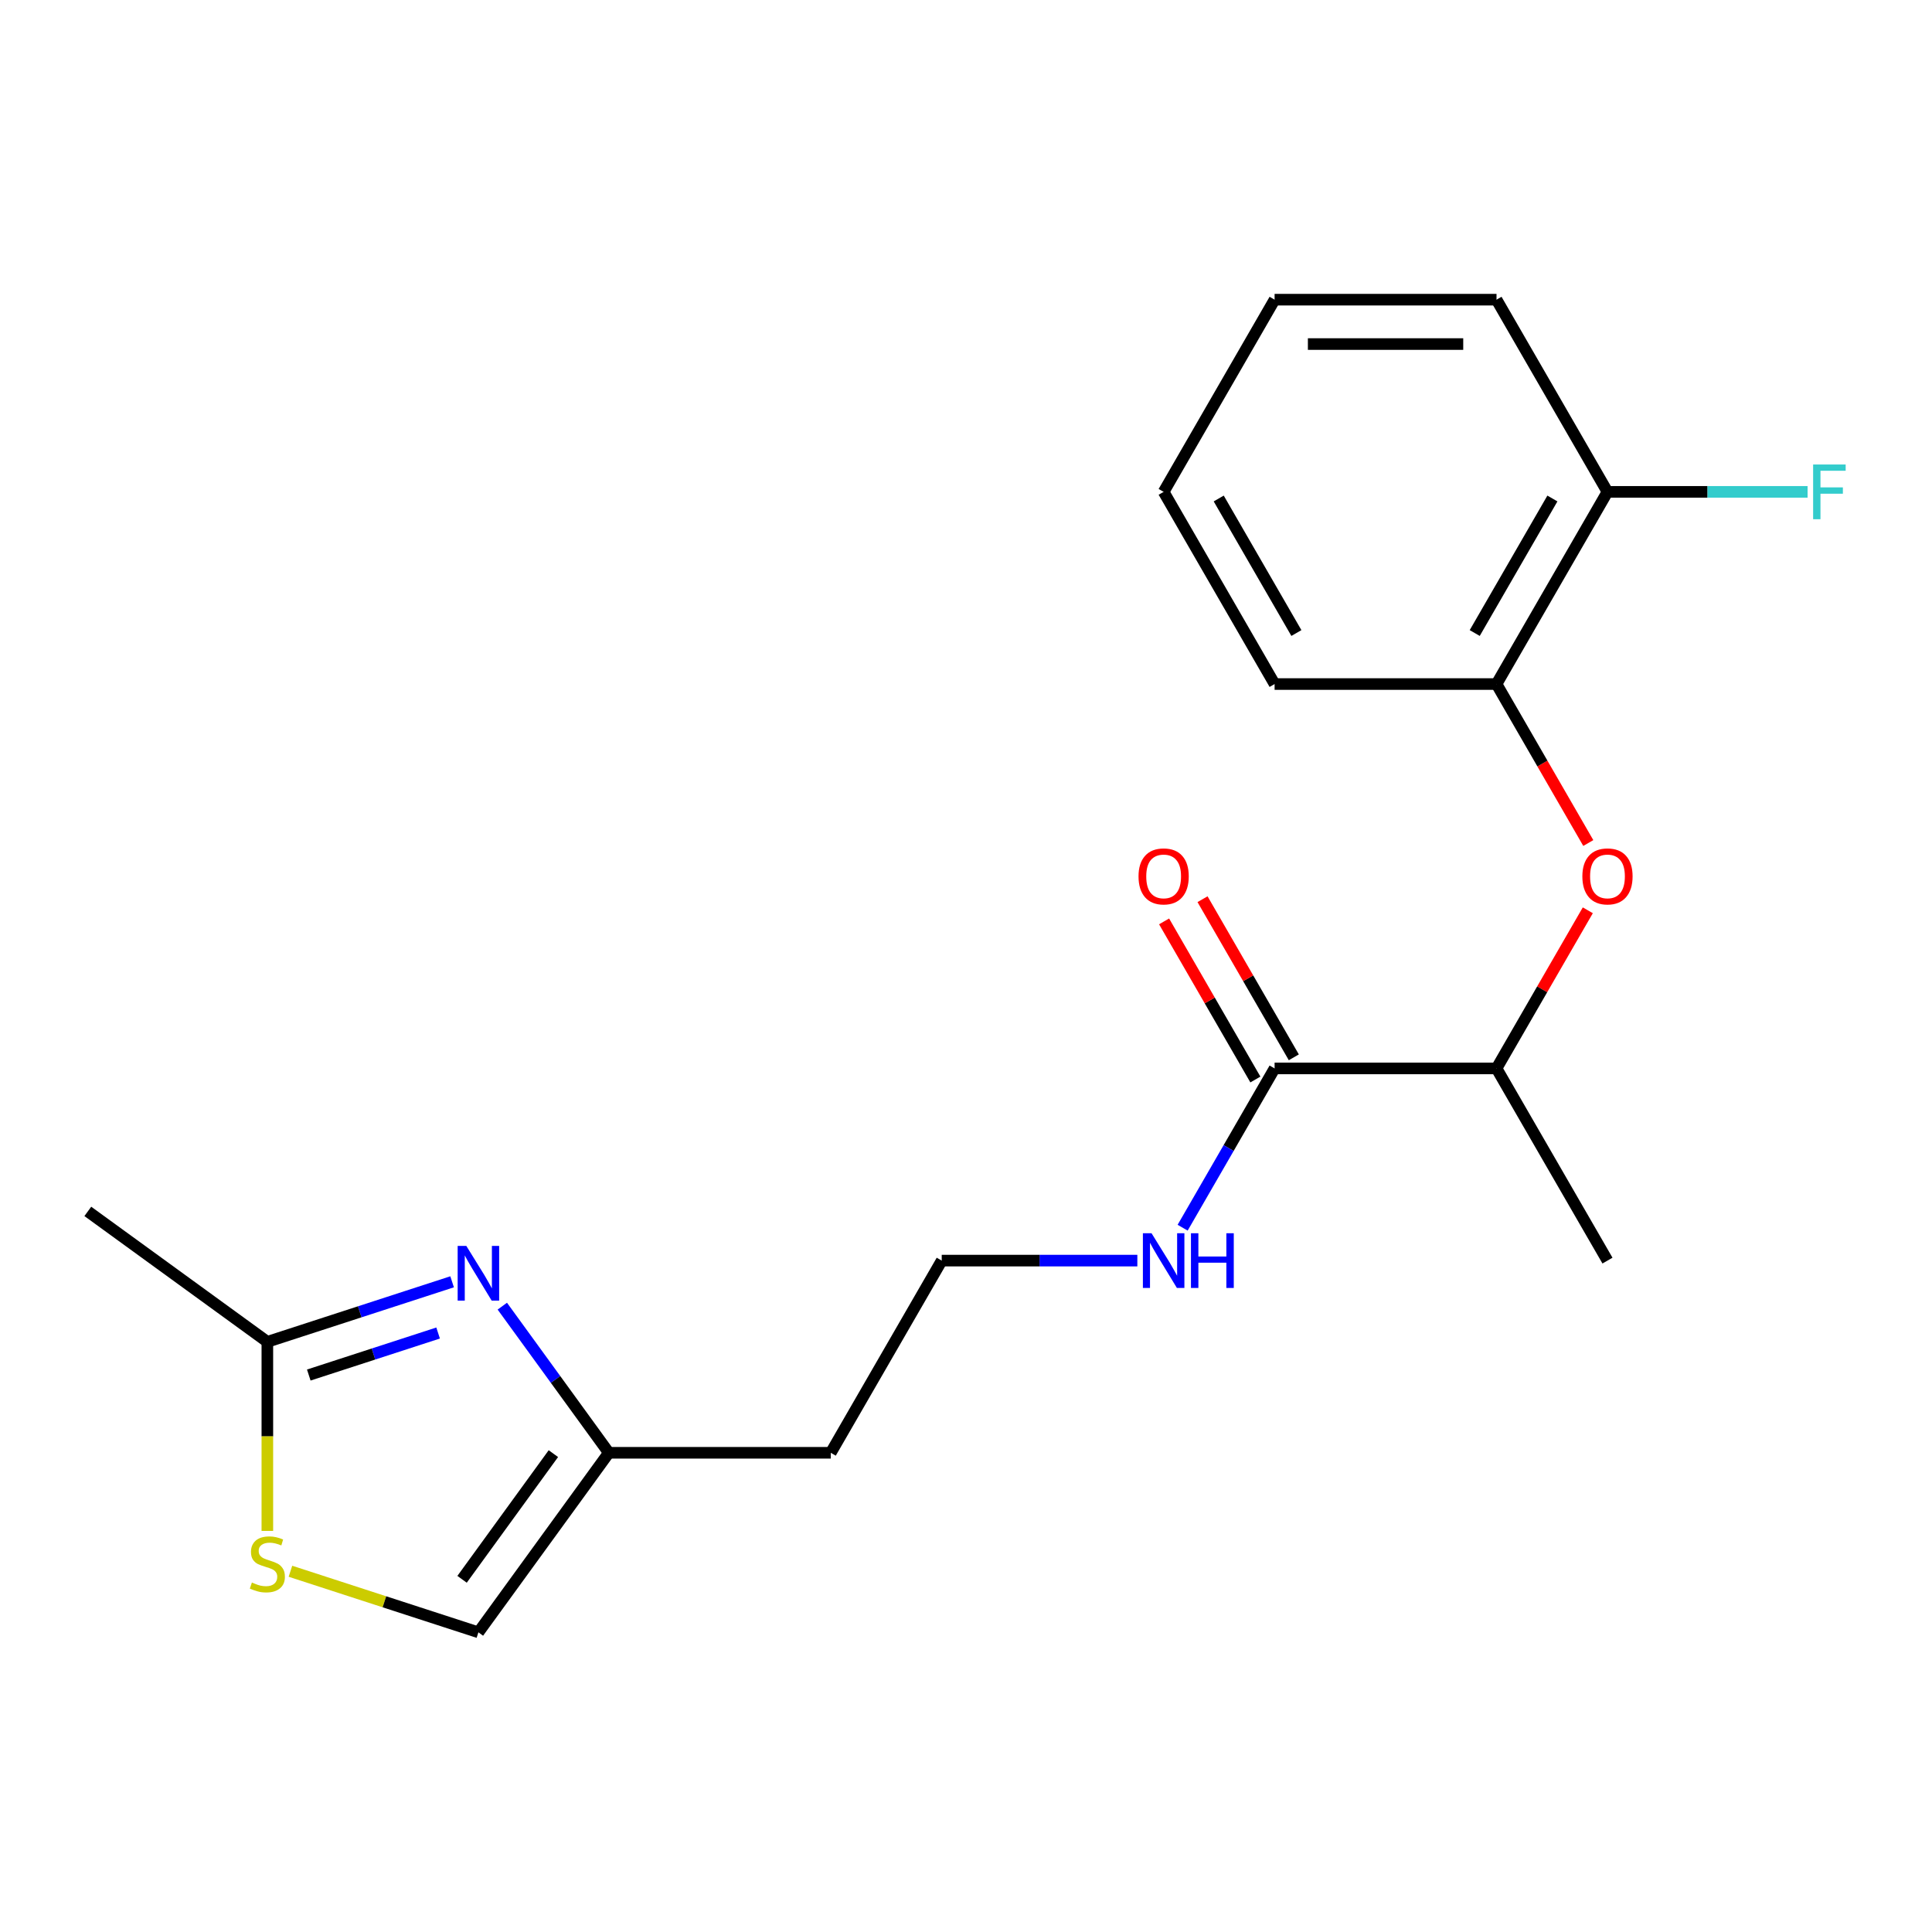<?xml version='1.0' encoding='iso-8859-1'?>
<svg version='1.1' baseProfile='full'
              xmlns='http://www.w3.org/2000/svg'
                      xmlns:rdkit='http://www.rdkit.org/xml'
                      xmlns:xlink='http://www.w3.org/1999/xlink'
                  xml:space='preserve'
width='1000px' height='1000px' viewBox='0 0 1000 1000'>
<!-- END OF HEADER -->
<rect style='opacity:1.0;fill:#FFFFFF;stroke:none' width='1000' height='1000' x='0' y='0'> </rect>
<path class='bond-0' d='M 234.012,663.458 L 186.197,678.994' style='fill:none;fill-rule:evenodd;stroke:#0000FF;stroke-width:6px;stroke-linecap:butt;stroke-linejoin:miter;stroke-opacity:1' />
<path class='bond-0' d='M 186.197,678.994 L 138.382,694.53' style='fill:none;fill-rule:evenodd;stroke:#000000;stroke-width:6px;stroke-linecap:butt;stroke-linejoin:miter;stroke-opacity:1' />
<path class='bond-0' d='M 226.767,689.967 L 193.296,700.842' style='fill:none;fill-rule:evenodd;stroke:#0000FF;stroke-width:6px;stroke-linecap:butt;stroke-linejoin:miter;stroke-opacity:1' />
<path class='bond-0' d='M 193.296,700.842 L 159.825,711.718' style='fill:none;fill-rule:evenodd;stroke:#000000;stroke-width:6px;stroke-linecap:butt;stroke-linejoin:miter;stroke-opacity:1' />
<path class='bond-2' d='M 259.998,676.067 L 287.569,714.014' style='fill:none;fill-rule:evenodd;stroke:#0000FF;stroke-width:6px;stroke-linecap:butt;stroke-linejoin:miter;stroke-opacity:1' />
<path class='bond-2' d='M 287.569,714.014 L 315.139,751.962' style='fill:none;fill-rule:evenodd;stroke:#000000;stroke-width:6px;stroke-linecap:butt;stroke-linejoin:miter;stroke-opacity:1' />
<path class='bond-1' d='M 138.382,694.53 L 138.382,743.466' style='fill:none;fill-rule:evenodd;stroke:#000000;stroke-width:6px;stroke-linecap:butt;stroke-linejoin:miter;stroke-opacity:1' />
<path class='bond-1' d='M 138.382,743.466 L 138.382,792.403' style='fill:none;fill-rule:evenodd;stroke:#CCCC00;stroke-width:6px;stroke-linecap:butt;stroke-linejoin:miter;stroke-opacity:1' />
<path class='bond-14' d='M 138.382,694.53 L 45.455,627.015' style='fill:none;fill-rule:evenodd;stroke:#000000;stroke-width:6px;stroke-linecap:butt;stroke-linejoin:miter;stroke-opacity:1' />
<path class='bond-20' d='M 150.333,813.277 L 198.978,829.083' style='fill:none;fill-rule:evenodd;stroke:#CCCC00;stroke-width:6px;stroke-linecap:butt;stroke-linejoin:miter;stroke-opacity:1' />
<path class='bond-20' d='M 198.978,829.083 L 247.624,844.889' style='fill:none;fill-rule:evenodd;stroke:#000000;stroke-width:6px;stroke-linecap:butt;stroke-linejoin:miter;stroke-opacity:1' />
<path class='bond-5' d='M 315.139,751.962 L 247.624,844.889' style='fill:none;fill-rule:evenodd;stroke:#000000;stroke-width:6px;stroke-linecap:butt;stroke-linejoin:miter;stroke-opacity:1' />
<path class='bond-5' d='M 286.426,752.398 L 239.166,817.447' style='fill:none;fill-rule:evenodd;stroke:#000000;stroke-width:6px;stroke-linecap:butt;stroke-linejoin:miter;stroke-opacity:1' />
<path class='bond-11' d='M 315.139,751.962 L 430.003,751.962' style='fill:none;fill-rule:evenodd;stroke:#000000;stroke-width:6px;stroke-linecap:butt;stroke-linejoin:miter;stroke-opacity:1' />
<path class='bond-3' d='M 659.731,553.012 L 635.932,594.233' style='fill:none;fill-rule:evenodd;stroke:#000000;stroke-width:6px;stroke-linecap:butt;stroke-linejoin:miter;stroke-opacity:1' />
<path class='bond-3' d='M 635.932,594.233 L 612.132,635.455' style='fill:none;fill-rule:evenodd;stroke:#0000FF;stroke-width:6px;stroke-linecap:butt;stroke-linejoin:miter;stroke-opacity:1' />
<path class='bond-7' d='M 659.731,553.012 L 774.595,553.012' style='fill:none;fill-rule:evenodd;stroke:#000000;stroke-width:6px;stroke-linecap:butt;stroke-linejoin:miter;stroke-opacity:1' />
<path class='bond-8' d='M 669.679,547.269 L 646.053,506.347' style='fill:none;fill-rule:evenodd;stroke:#000000;stroke-width:6px;stroke-linecap:butt;stroke-linejoin:miter;stroke-opacity:1' />
<path class='bond-8' d='M 646.053,506.347 L 622.426,465.425' style='fill:none;fill-rule:evenodd;stroke:#FF0000;stroke-width:6px;stroke-linecap:butt;stroke-linejoin:miter;stroke-opacity:1' />
<path class='bond-8' d='M 649.784,558.755 L 626.158,517.833' style='fill:none;fill-rule:evenodd;stroke:#000000;stroke-width:6px;stroke-linecap:butt;stroke-linejoin:miter;stroke-opacity:1' />
<path class='bond-8' d='M 626.158,517.833 L 602.531,476.911' style='fill:none;fill-rule:evenodd;stroke:#FF0000;stroke-width:6px;stroke-linecap:butt;stroke-linejoin:miter;stroke-opacity:1' />
<path class='bond-4' d='M 821.848,471.168 L 798.222,512.09' style='fill:none;fill-rule:evenodd;stroke:#FF0000;stroke-width:6px;stroke-linecap:butt;stroke-linejoin:miter;stroke-opacity:1' />
<path class='bond-4' d='M 798.222,512.09 L 774.595,553.012' style='fill:none;fill-rule:evenodd;stroke:#000000;stroke-width:6px;stroke-linecap:butt;stroke-linejoin:miter;stroke-opacity:1' />
<path class='bond-6' d='M 822.102,436.345 L 798.349,395.203' style='fill:none;fill-rule:evenodd;stroke:#FF0000;stroke-width:6px;stroke-linecap:butt;stroke-linejoin:miter;stroke-opacity:1' />
<path class='bond-6' d='M 798.349,395.203 L 774.595,354.061' style='fill:none;fill-rule:evenodd;stroke:#000000;stroke-width:6px;stroke-linecap:butt;stroke-linejoin:miter;stroke-opacity:1' />
<path class='bond-9' d='M 774.595,354.061 L 832.027,254.586' style='fill:none;fill-rule:evenodd;stroke:#000000;stroke-width:6px;stroke-linecap:butt;stroke-linejoin:miter;stroke-opacity:1' />
<path class='bond-9' d='M 763.315,327.654 L 803.518,258.021' style='fill:none;fill-rule:evenodd;stroke:#000000;stroke-width:6px;stroke-linecap:butt;stroke-linejoin:miter;stroke-opacity:1' />
<path class='bond-15' d='M 774.595,354.061 L 659.731,354.061' style='fill:none;fill-rule:evenodd;stroke:#000000;stroke-width:6px;stroke-linecap:butt;stroke-linejoin:miter;stroke-opacity:1' />
<path class='bond-16' d='M 774.595,553.012 L 832.027,652.487' style='fill:none;fill-rule:evenodd;stroke:#000000;stroke-width:6px;stroke-linecap:butt;stroke-linejoin:miter;stroke-opacity:1' />
<path class='bond-12' d='M 832.027,254.586 L 883.814,254.586' style='fill:none;fill-rule:evenodd;stroke:#000000;stroke-width:6px;stroke-linecap:butt;stroke-linejoin:miter;stroke-opacity:1' />
<path class='bond-12' d='M 883.814,254.586 L 935.6,254.586' style='fill:none;fill-rule:evenodd;stroke:#33CCCC;stroke-width:6px;stroke-linecap:butt;stroke-linejoin:miter;stroke-opacity:1' />
<path class='bond-17' d='M 832.027,254.586 L 774.595,155.111' style='fill:none;fill-rule:evenodd;stroke:#000000;stroke-width:6px;stroke-linecap:butt;stroke-linejoin:miter;stroke-opacity:1' />
<path class='bond-10' d='M 588.688,652.487 L 538.061,652.487' style='fill:none;fill-rule:evenodd;stroke:#0000FF;stroke-width:6px;stroke-linecap:butt;stroke-linejoin:miter;stroke-opacity:1' />
<path class='bond-10' d='M 538.061,652.487 L 487.435,652.487' style='fill:none;fill-rule:evenodd;stroke:#000000;stroke-width:6px;stroke-linecap:butt;stroke-linejoin:miter;stroke-opacity:1' />
<path class='bond-13' d='M 430.003,751.962 L 487.435,652.487' style='fill:none;fill-rule:evenodd;stroke:#000000;stroke-width:6px;stroke-linecap:butt;stroke-linejoin:miter;stroke-opacity:1' />
<path class='bond-18' d='M 659.731,354.061 L 602.299,254.586' style='fill:none;fill-rule:evenodd;stroke:#000000;stroke-width:6px;stroke-linecap:butt;stroke-linejoin:miter;stroke-opacity:1' />
<path class='bond-18' d='M 671.012,327.654 L 630.809,258.021' style='fill:none;fill-rule:evenodd;stroke:#000000;stroke-width:6px;stroke-linecap:butt;stroke-linejoin:miter;stroke-opacity:1' />
<path class='bond-21' d='M 774.595,155.111 L 659.731,155.111' style='fill:none;fill-rule:evenodd;stroke:#000000;stroke-width:6px;stroke-linecap:butt;stroke-linejoin:miter;stroke-opacity:1' />
<path class='bond-21' d='M 757.366,178.084 L 676.961,178.084' style='fill:none;fill-rule:evenodd;stroke:#000000;stroke-width:6px;stroke-linecap:butt;stroke-linejoin:miter;stroke-opacity:1' />
<path class='bond-19' d='M 602.299,254.586 L 659.731,155.111' style='fill:none;fill-rule:evenodd;stroke:#000000;stroke-width:6px;stroke-linecap:butt;stroke-linejoin:miter;stroke-opacity:1' />
<path  class='atom-0' d='M 241.364 644.875
L 250.644 659.875
Q 251.564 661.355, 253.044 664.035
Q 254.524 666.715, 254.604 666.875
L 254.604 644.875
L 258.364 644.875
L 258.364 673.195
L 254.484 673.195
L 244.524 656.795
Q 243.364 654.875, 242.124 652.675
Q 240.924 650.475, 240.564 649.795
L 240.564 673.195
L 236.884 673.195
L 236.884 644.875
L 241.364 644.875
' fill='#0000FF'/>
<path  class='atom-2' d='M 130.382 819.114
Q 130.702 819.234, 132.022 819.794
Q 133.342 820.354, 134.782 820.714
Q 136.262 821.034, 137.702 821.034
Q 140.382 821.034, 141.942 819.754
Q 143.502 818.434, 143.502 816.154
Q 143.502 814.594, 142.702 813.634
Q 141.942 812.674, 140.742 812.154
Q 139.542 811.634, 137.542 811.034
Q 135.022 810.274, 133.502 809.554
Q 132.022 808.834, 130.942 807.314
Q 129.902 805.794, 129.902 803.234
Q 129.902 799.674, 132.302 797.474
Q 134.742 795.274, 139.542 795.274
Q 142.822 795.274, 146.542 796.834
L 145.622 799.914
Q 142.222 798.514, 139.662 798.514
Q 136.902 798.514, 135.382 799.674
Q 133.862 800.794, 133.902 802.754
Q 133.902 804.274, 134.662 805.194
Q 135.462 806.114, 136.582 806.634
Q 137.742 807.154, 139.662 807.754
Q 142.222 808.554, 143.742 809.354
Q 145.262 810.154, 146.342 811.794
Q 147.462 813.394, 147.462 816.154
Q 147.462 820.074, 144.822 822.194
Q 142.222 824.274, 137.862 824.274
Q 135.342 824.274, 133.422 823.714
Q 131.542 823.194, 129.302 822.274
L 130.382 819.114
' fill='#CCCC00'/>
<path  class='atom-5' d='M 819.027 453.617
Q 819.027 446.817, 822.387 443.017
Q 825.747 439.217, 832.027 439.217
Q 838.307 439.217, 841.667 443.017
Q 845.027 446.817, 845.027 453.617
Q 845.027 460.497, 841.627 464.417
Q 838.227 468.297, 832.027 468.297
Q 825.787 468.297, 822.387 464.417
Q 819.027 460.537, 819.027 453.617
M 832.027 465.097
Q 836.347 465.097, 838.667 462.217
Q 841.027 459.297, 841.027 453.617
Q 841.027 448.057, 838.667 445.257
Q 836.347 442.417, 832.027 442.417
Q 827.707 442.417, 825.347 445.217
Q 823.027 448.017, 823.027 453.617
Q 823.027 459.337, 825.347 462.217
Q 827.707 465.097, 832.027 465.097
' fill='#FF0000'/>
<path  class='atom-9' d='M 589.299 453.617
Q 589.299 446.817, 592.659 443.017
Q 596.019 439.217, 602.299 439.217
Q 608.579 439.217, 611.939 443.017
Q 615.299 446.817, 615.299 453.617
Q 615.299 460.497, 611.899 464.417
Q 608.499 468.297, 602.299 468.297
Q 596.059 468.297, 592.659 464.417
Q 589.299 460.537, 589.299 453.617
M 602.299 465.097
Q 606.619 465.097, 608.939 462.217
Q 611.299 459.297, 611.299 453.617
Q 611.299 448.057, 608.939 445.257
Q 606.619 442.417, 602.299 442.417
Q 597.979 442.417, 595.619 445.217
Q 593.299 448.017, 593.299 453.617
Q 593.299 459.337, 595.619 462.217
Q 597.979 465.097, 602.299 465.097
' fill='#FF0000'/>
<path  class='atom-11' d='M 596.039 638.327
L 605.319 653.327
Q 606.239 654.807, 607.719 657.487
Q 609.199 660.167, 609.279 660.327
L 609.279 638.327
L 613.039 638.327
L 613.039 666.647
L 609.159 666.647
L 599.199 650.247
Q 598.039 648.327, 596.799 646.127
Q 595.599 643.927, 595.239 643.247
L 595.239 666.647
L 591.559 666.647
L 591.559 638.327
L 596.039 638.327
' fill='#0000FF'/>
<path  class='atom-11' d='M 616.439 638.327
L 620.279 638.327
L 620.279 650.367
L 634.759 650.367
L 634.759 638.327
L 638.599 638.327
L 638.599 666.647
L 634.759 666.647
L 634.759 653.567
L 620.279 653.567
L 620.279 666.647
L 616.439 666.647
L 616.439 638.327
' fill='#0000FF'/>
<path  class='atom-13' d='M 938.471 240.426
L 955.311 240.426
L 955.311 243.666
L 942.271 243.666
L 942.271 252.266
L 953.871 252.266
L 953.871 255.546
L 942.271 255.546
L 942.271 268.746
L 938.471 268.746
L 938.471 240.426
' fill='#33CCCC'/>
</svg>
